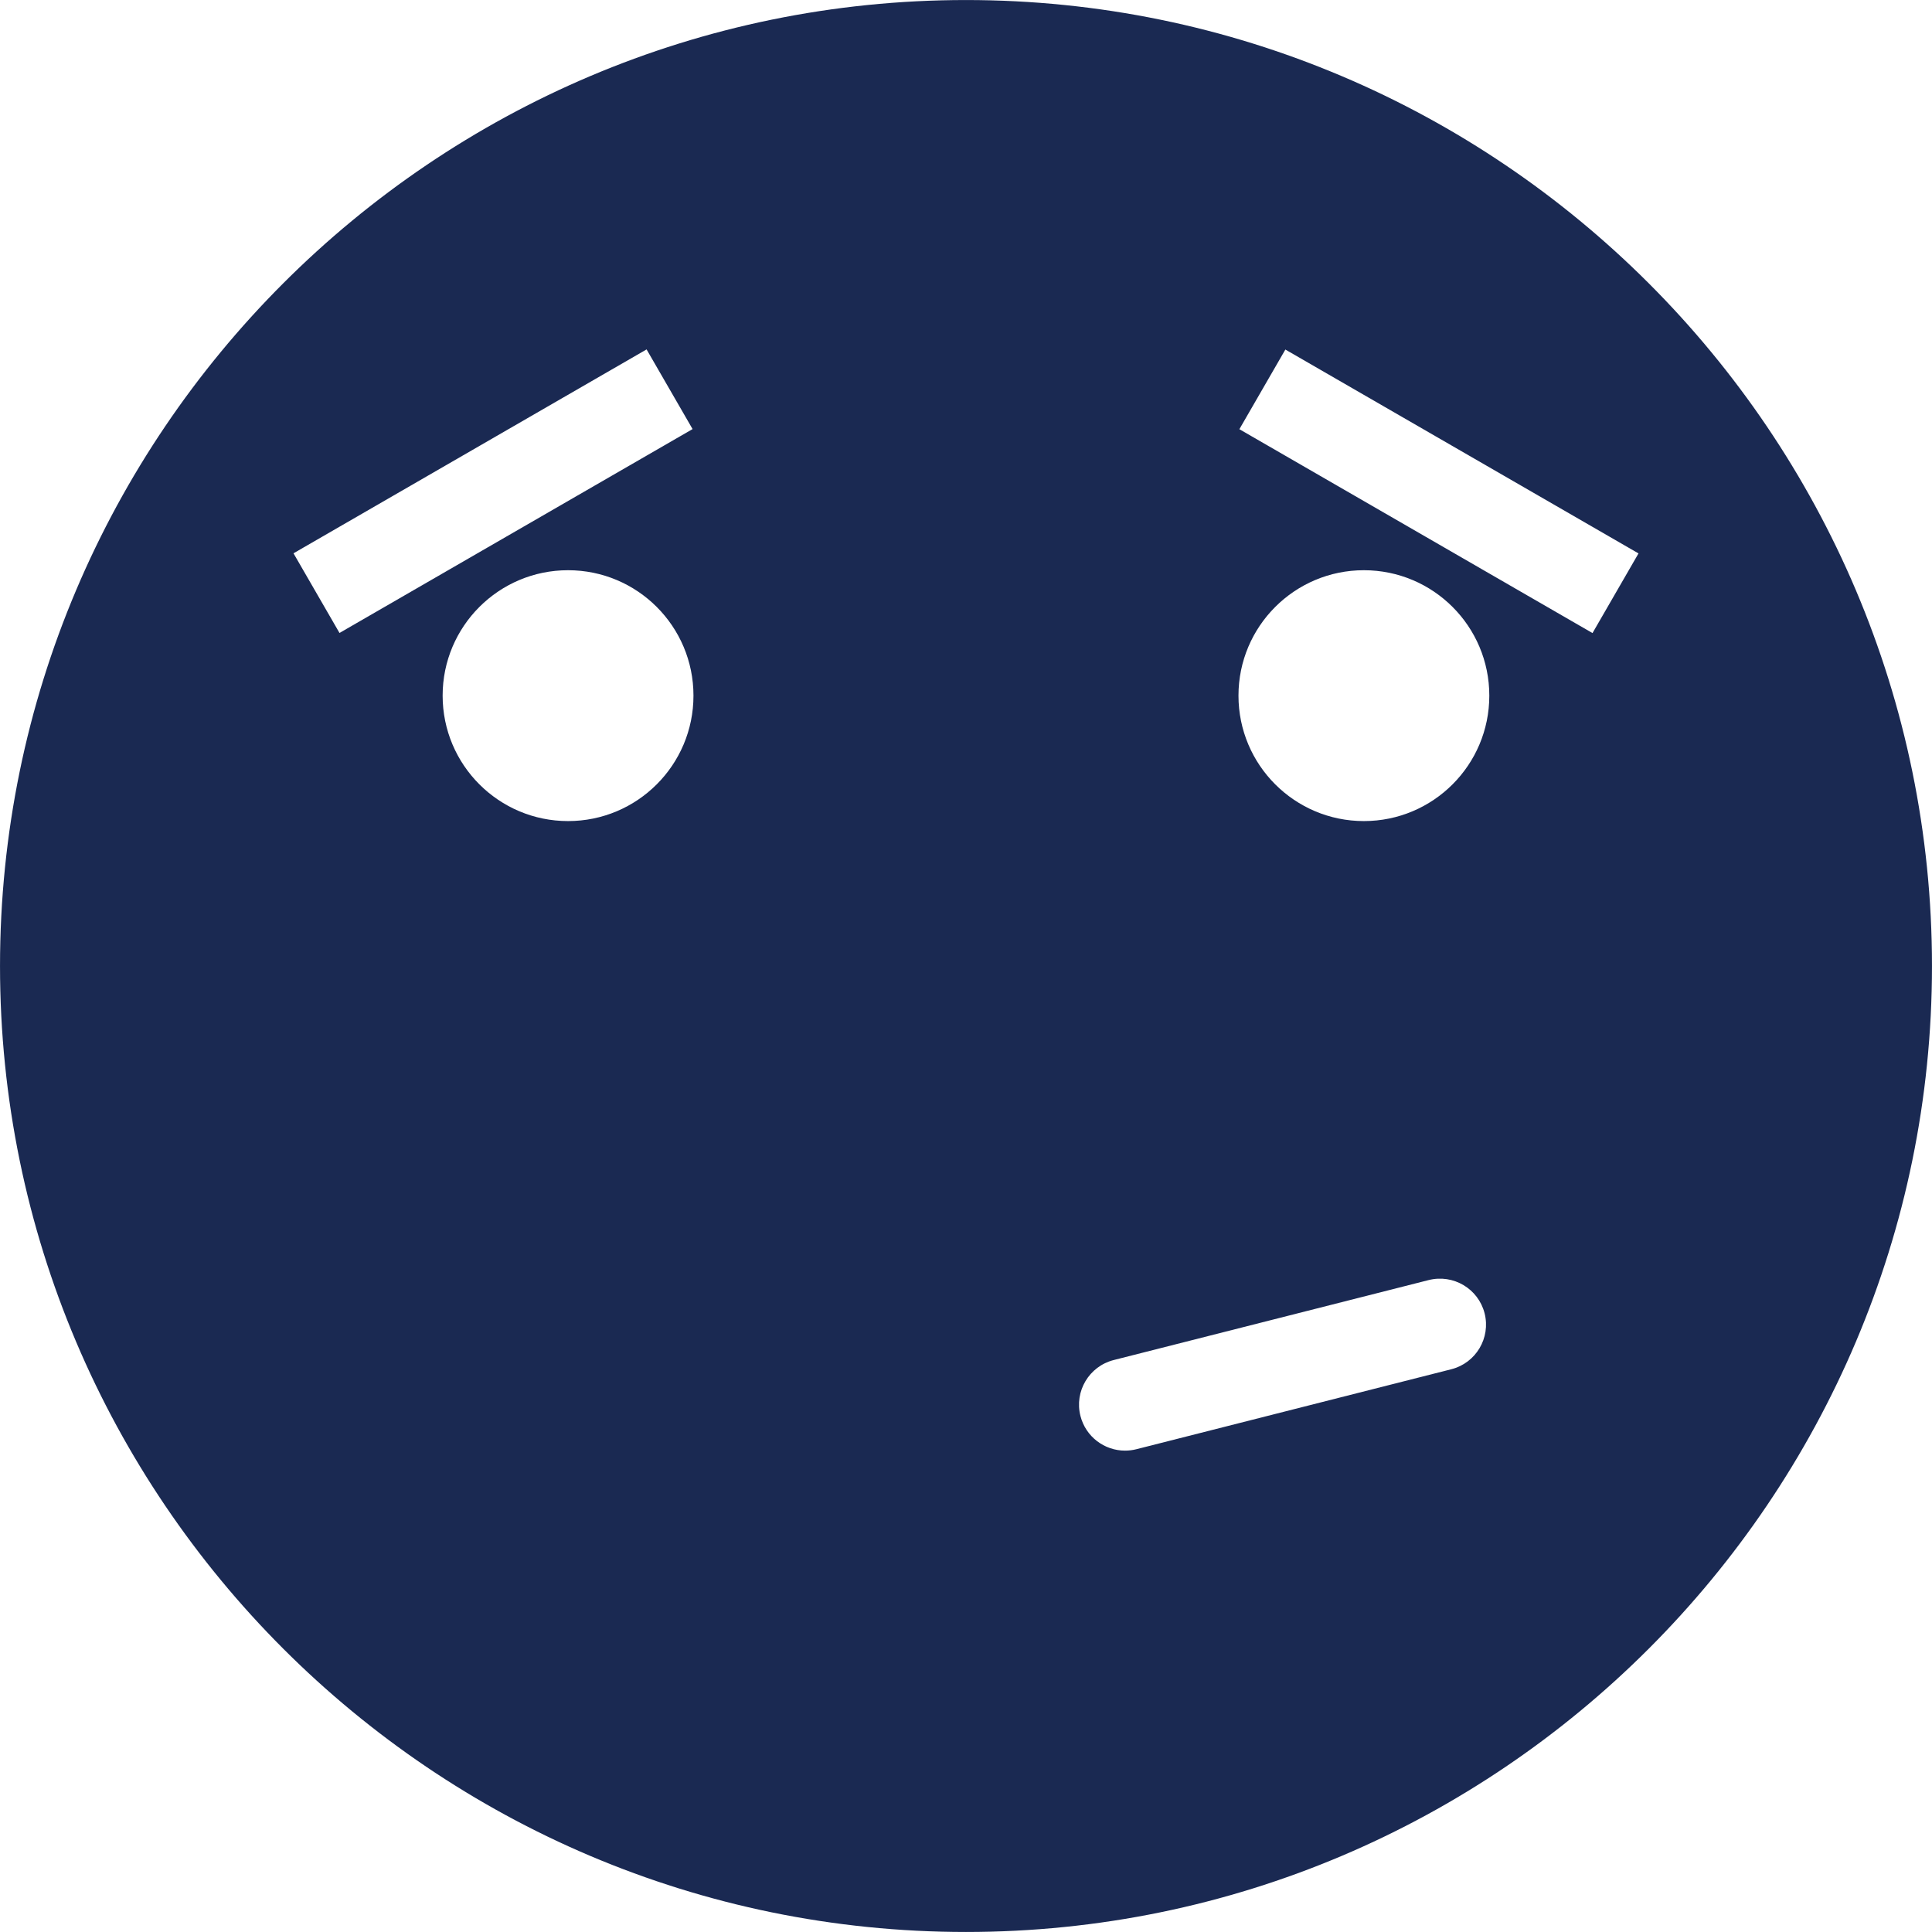 <?xml version="1.0" encoding="UTF-8" standalone="no"?><svg xmlns="http://www.w3.org/2000/svg" xmlns:xlink="http://www.w3.org/1999/xlink" fill="#000000" height="1359.7" preserveAspectRatio="xMidYMid meet" version="1" viewBox="546.4 546.4 1359.7 1359.7" width="1359.7" zoomAndPan="magnify"><g id="change1_1"><path d="M 1667.172 991.945 L 1418.645 848.461 L 1451.012 792.402 L 1699.543 935.883 Z M 1506.266 1124.258 C 1457.551 1124.258 1418.012 1084.734 1418.012 1035.973 C 1418.012 987.219 1457.551 947.707 1506.266 947.707 C 1555.043 947.707 1594.543 987.219 1594.543 1035.973 C 1594.543 1084.734 1555.043 1124.258 1506.266 1124.258 Z M 1567.824 1510.039 L 1346.145 1566.332 C 1343.453 1567.012 1340.777 1567.32 1338.145 1567.32 C 1323.691 1567.32 1310.523 1557.57 1306.793 1542.922 C 1302.387 1525.59 1312.875 1507.973 1330.203 1503.57 L 1551.883 1447.281 C 1569.25 1442.93 1586.824 1453.371 1591.234 1470.691 C 1595.629 1488.02 1585.141 1505.641 1567.824 1510.039 Z M 946.184 1124.258 C 897.457 1124.258 857.918 1084.734 857.918 1035.973 C 857.918 987.219 897.457 947.707 946.184 947.707 C 994.953 947.707 1034.449 987.219 1034.449 1035.973 C 1034.449 1084.734 994.953 1124.258 946.184 1124.258 Z M 752.957 935.801 L 1001.449 792.309 L 1033.82 848.379 L 785.332 991.863 Z M 1226.234 546.422 C 851.383 546.422 546.41 851.387 546.41 1226.254 C 546.41 1601.109 851.383 1906.082 1226.234 1906.082 C 1601.113 1906.082 1906.09 1601.109 1906.09 1226.254 C 1906.09 851.387 1601.113 546.422 1226.234 546.422" fill="#1a2952"/></g></svg>